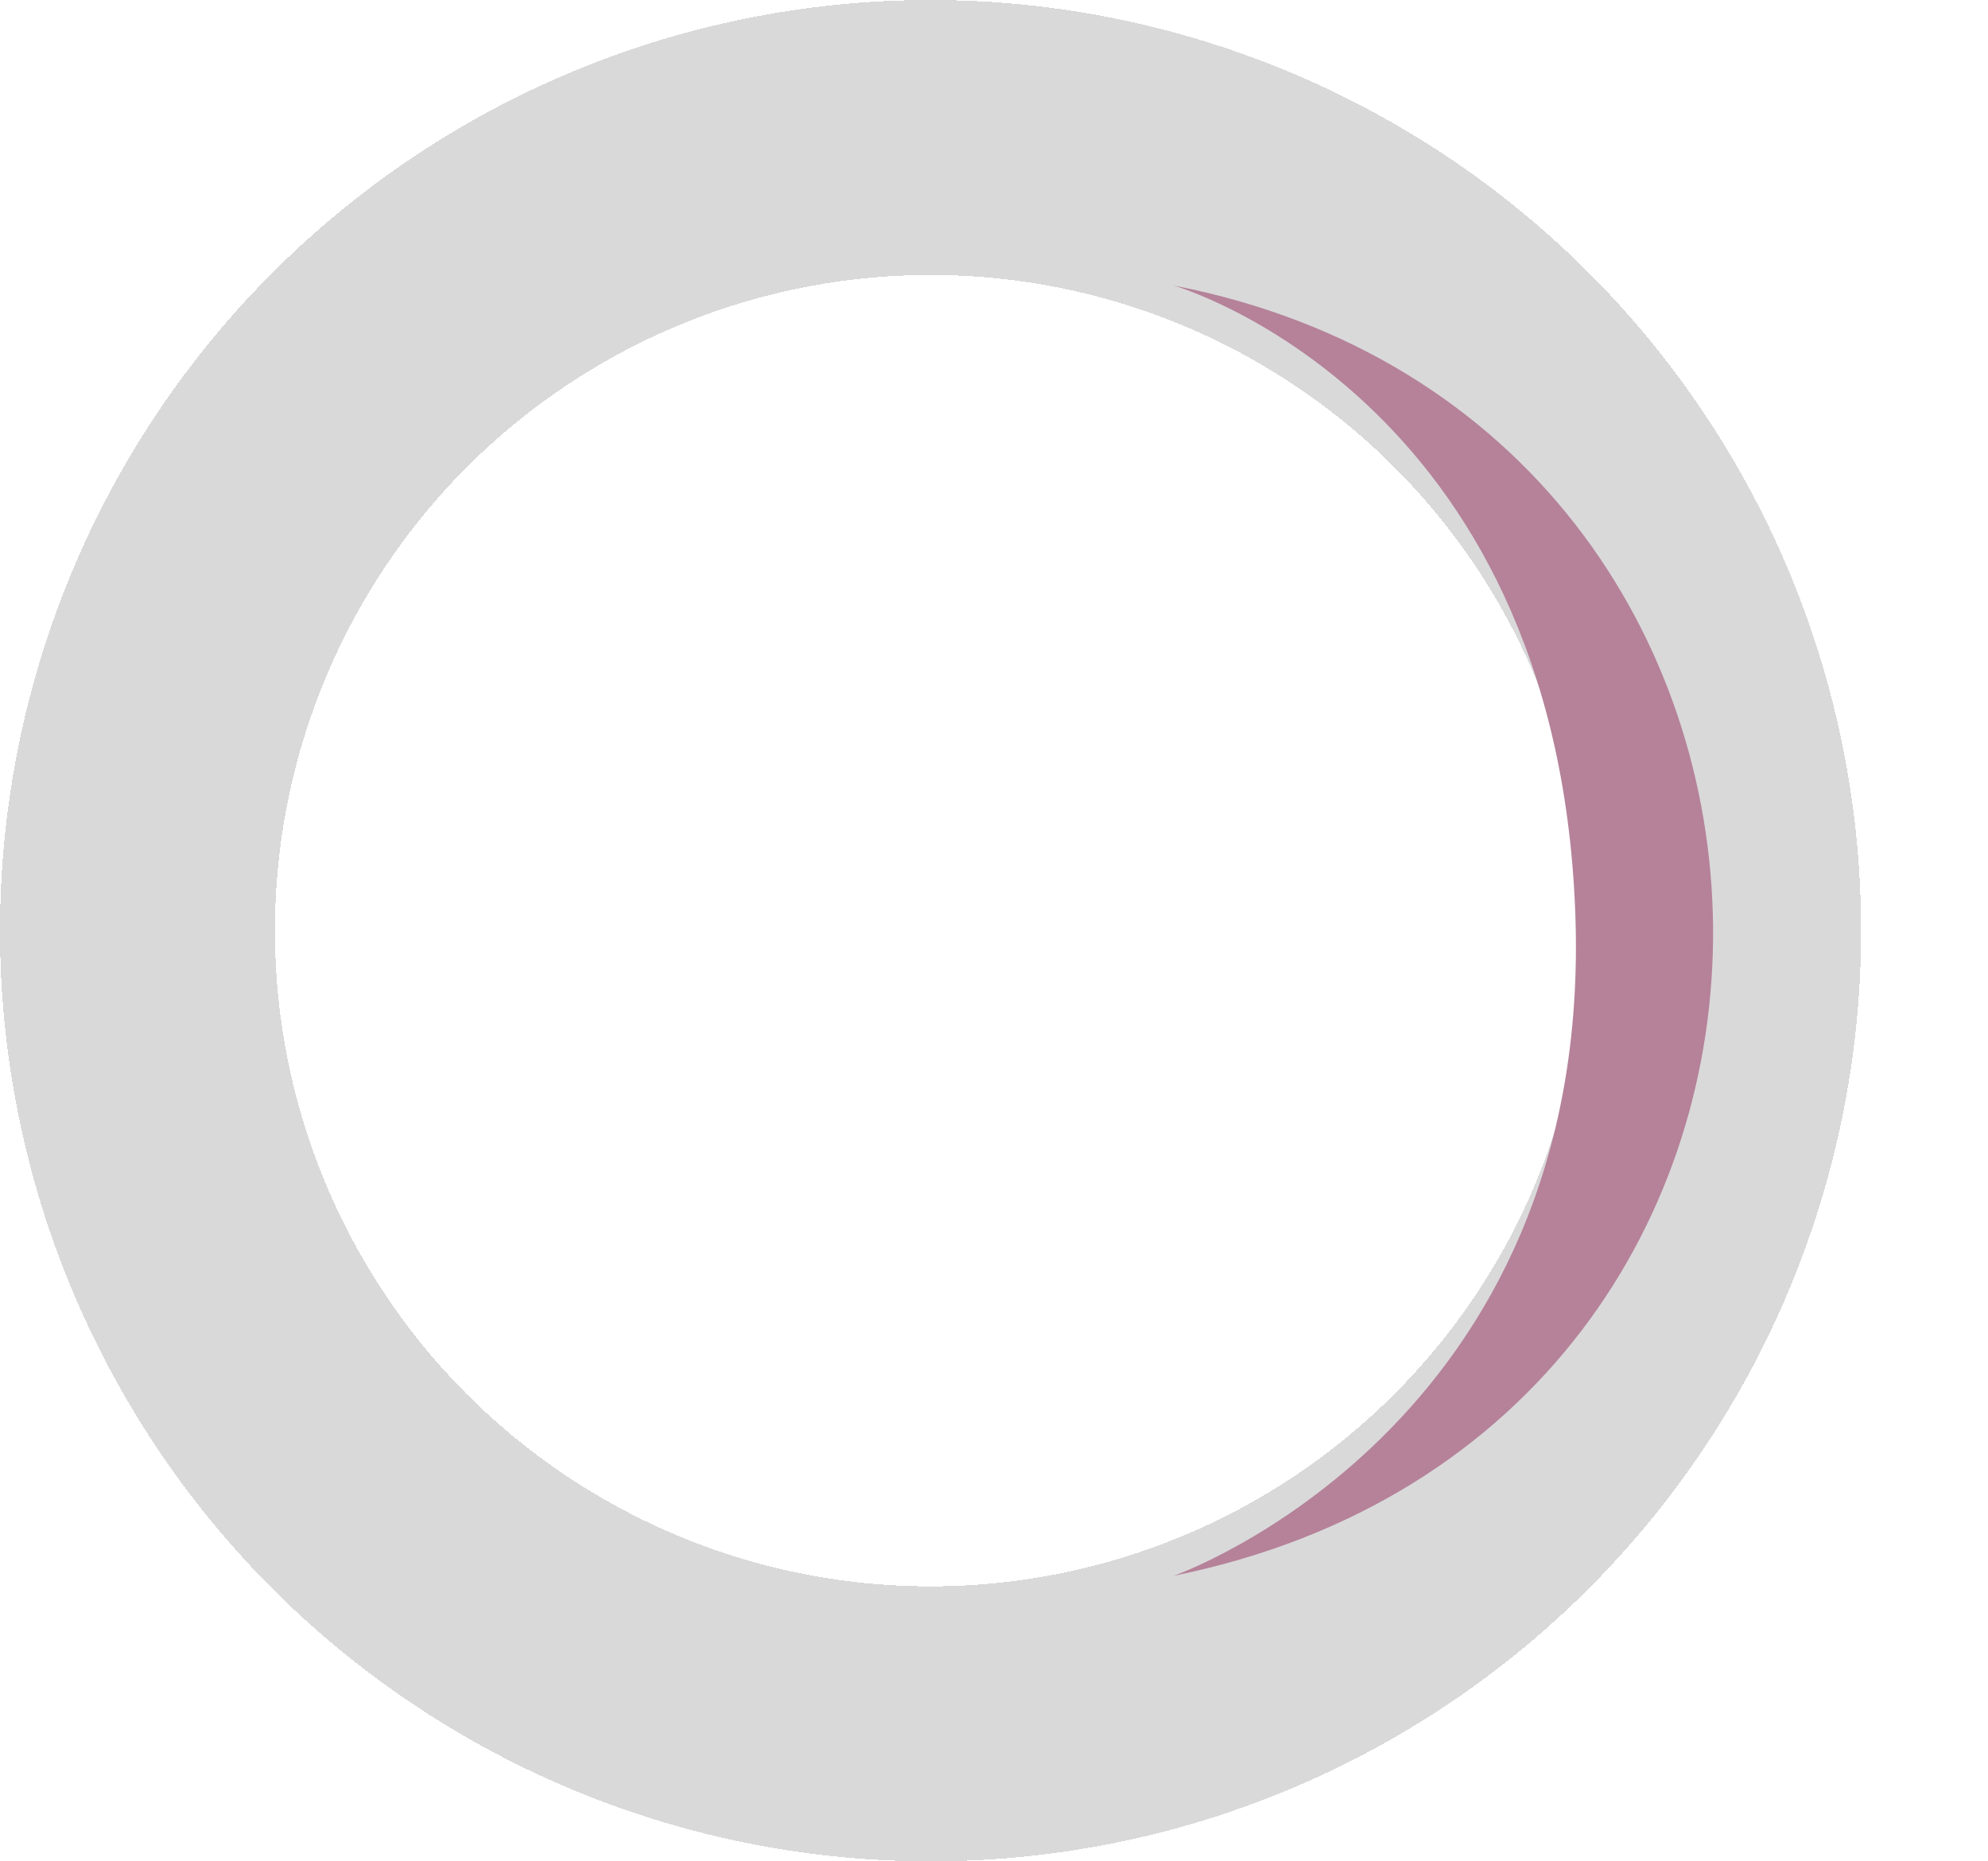 <?xml version="1.0" encoding="UTF-8"?> <svg xmlns="http://www.w3.org/2000/svg" width="94" height="88" viewBox="0 0 94 88" fill="none"><g filter="url(#filter0_d_1905_965)"><circle cx="50" cy="44" r="37.5" stroke="#D9D9D9" stroke-width="13" shape-rendering="crispEdges"></circle></g><path d="M55.5 74.5C90 67.5 89 20 55.5 13.5C55.5 13.5 73.533 18.66 74.483 43.083C75.434 67.507 55.5 74.5 55.5 74.5Z" fill="#B58299"></path><defs><filter id="filter0_d_1905_965" x="0" y="0" width="94" height="88" filterUnits="userSpaceOnUse" color-interpolation-filters="sRGB"><feFlood flood-opacity="0" result="BackgroundImageFix"></feFlood><feColorMatrix in="SourceAlpha" type="matrix" values="0 0 0 0 0 0 0 0 0 0 0 0 0 0 0 0 0 0 127 0" result="hardAlpha"></feColorMatrix><feOffset dx="-6"></feOffset><feComposite in2="hardAlpha" operator="out"></feComposite><feColorMatrix type="matrix" values="0 0 0 0 0 0 0 0 0 0 0 0 0 0 0 0 0 0 0.25 0"></feColorMatrix><feBlend mode="normal" in2="BackgroundImageFix" result="effect1_dropShadow_1905_965"></feBlend><feBlend mode="normal" in="SourceGraphic" in2="effect1_dropShadow_1905_965" result="shape"></feBlend></filter></defs></svg> 